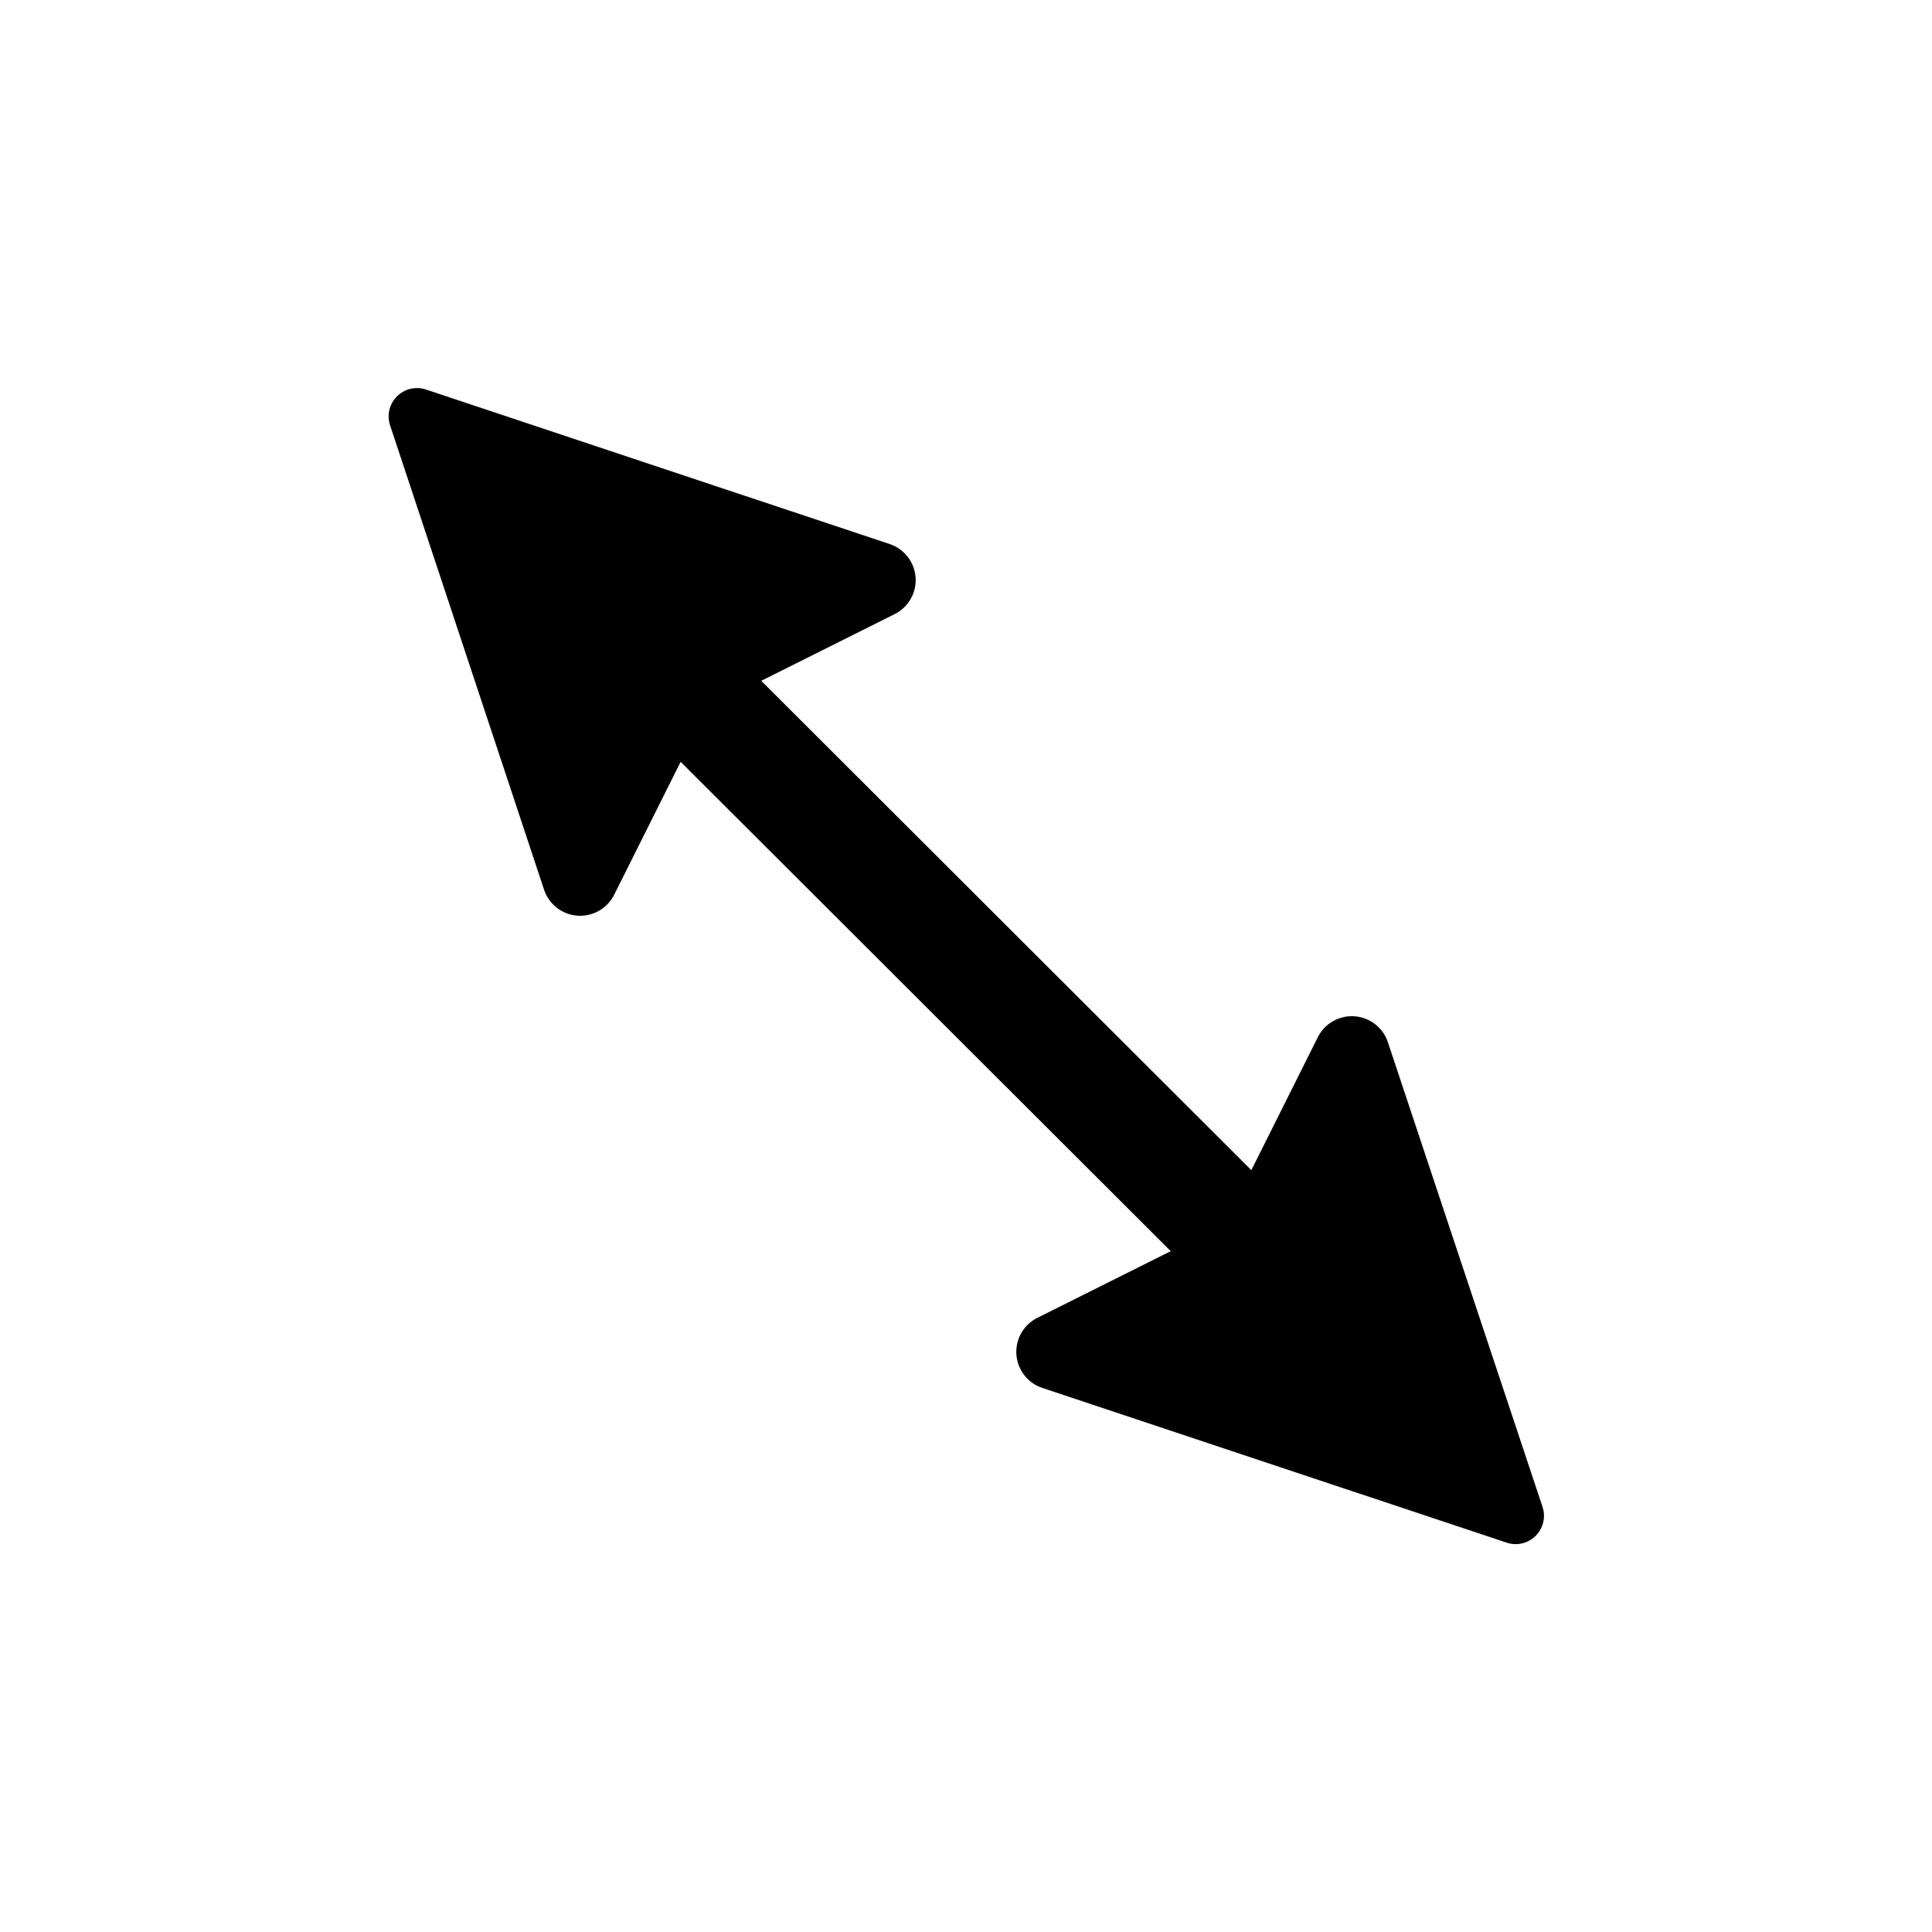 <?xml version="1.0" encoding="UTF-8"?>
<!-- Uploaded to: SVG Repo, www.svgrepo.com, Generator: SVG Repo Mixer Tools -->
<svg fill="#000000" width="800px" height="800px" version="1.1" viewBox="144 144 512 512" xmlns="http://www.w3.org/2000/svg">
 <path d="m552.75 543.23-40.961-123.08c-1.301-3.848-4.785-6.535-8.832-6.824-4.051-0.285-7.879 1.887-9.707 5.512l-17.633 35.266-129.88-129.68 35.266-17.633c3.668-1.789 5.894-5.609 5.641-9.684-0.254-4.07-2.938-7.586-6.797-8.906l-122.93-40.961c-2.707-0.918-5.703-0.219-7.723 1.801-2.023 2.023-2.719 5.016-1.801 7.723l40.809 123.08c1.301 3.844 4.785 6.535 8.836 6.82 4.047 0.285 7.875-1.887 9.703-5.512l17.633-35.266 129.88 129.68-35.266 17.633c-3.668 1.789-5.894 5.613-5.641 9.684 0.254 4.07 2.938 7.586 6.801 8.906l122.93 40.961c2.723 1 5.781 0.34 7.852-1.699 2.066-2.035 2.777-5.082 1.82-7.824z"/>
</svg>